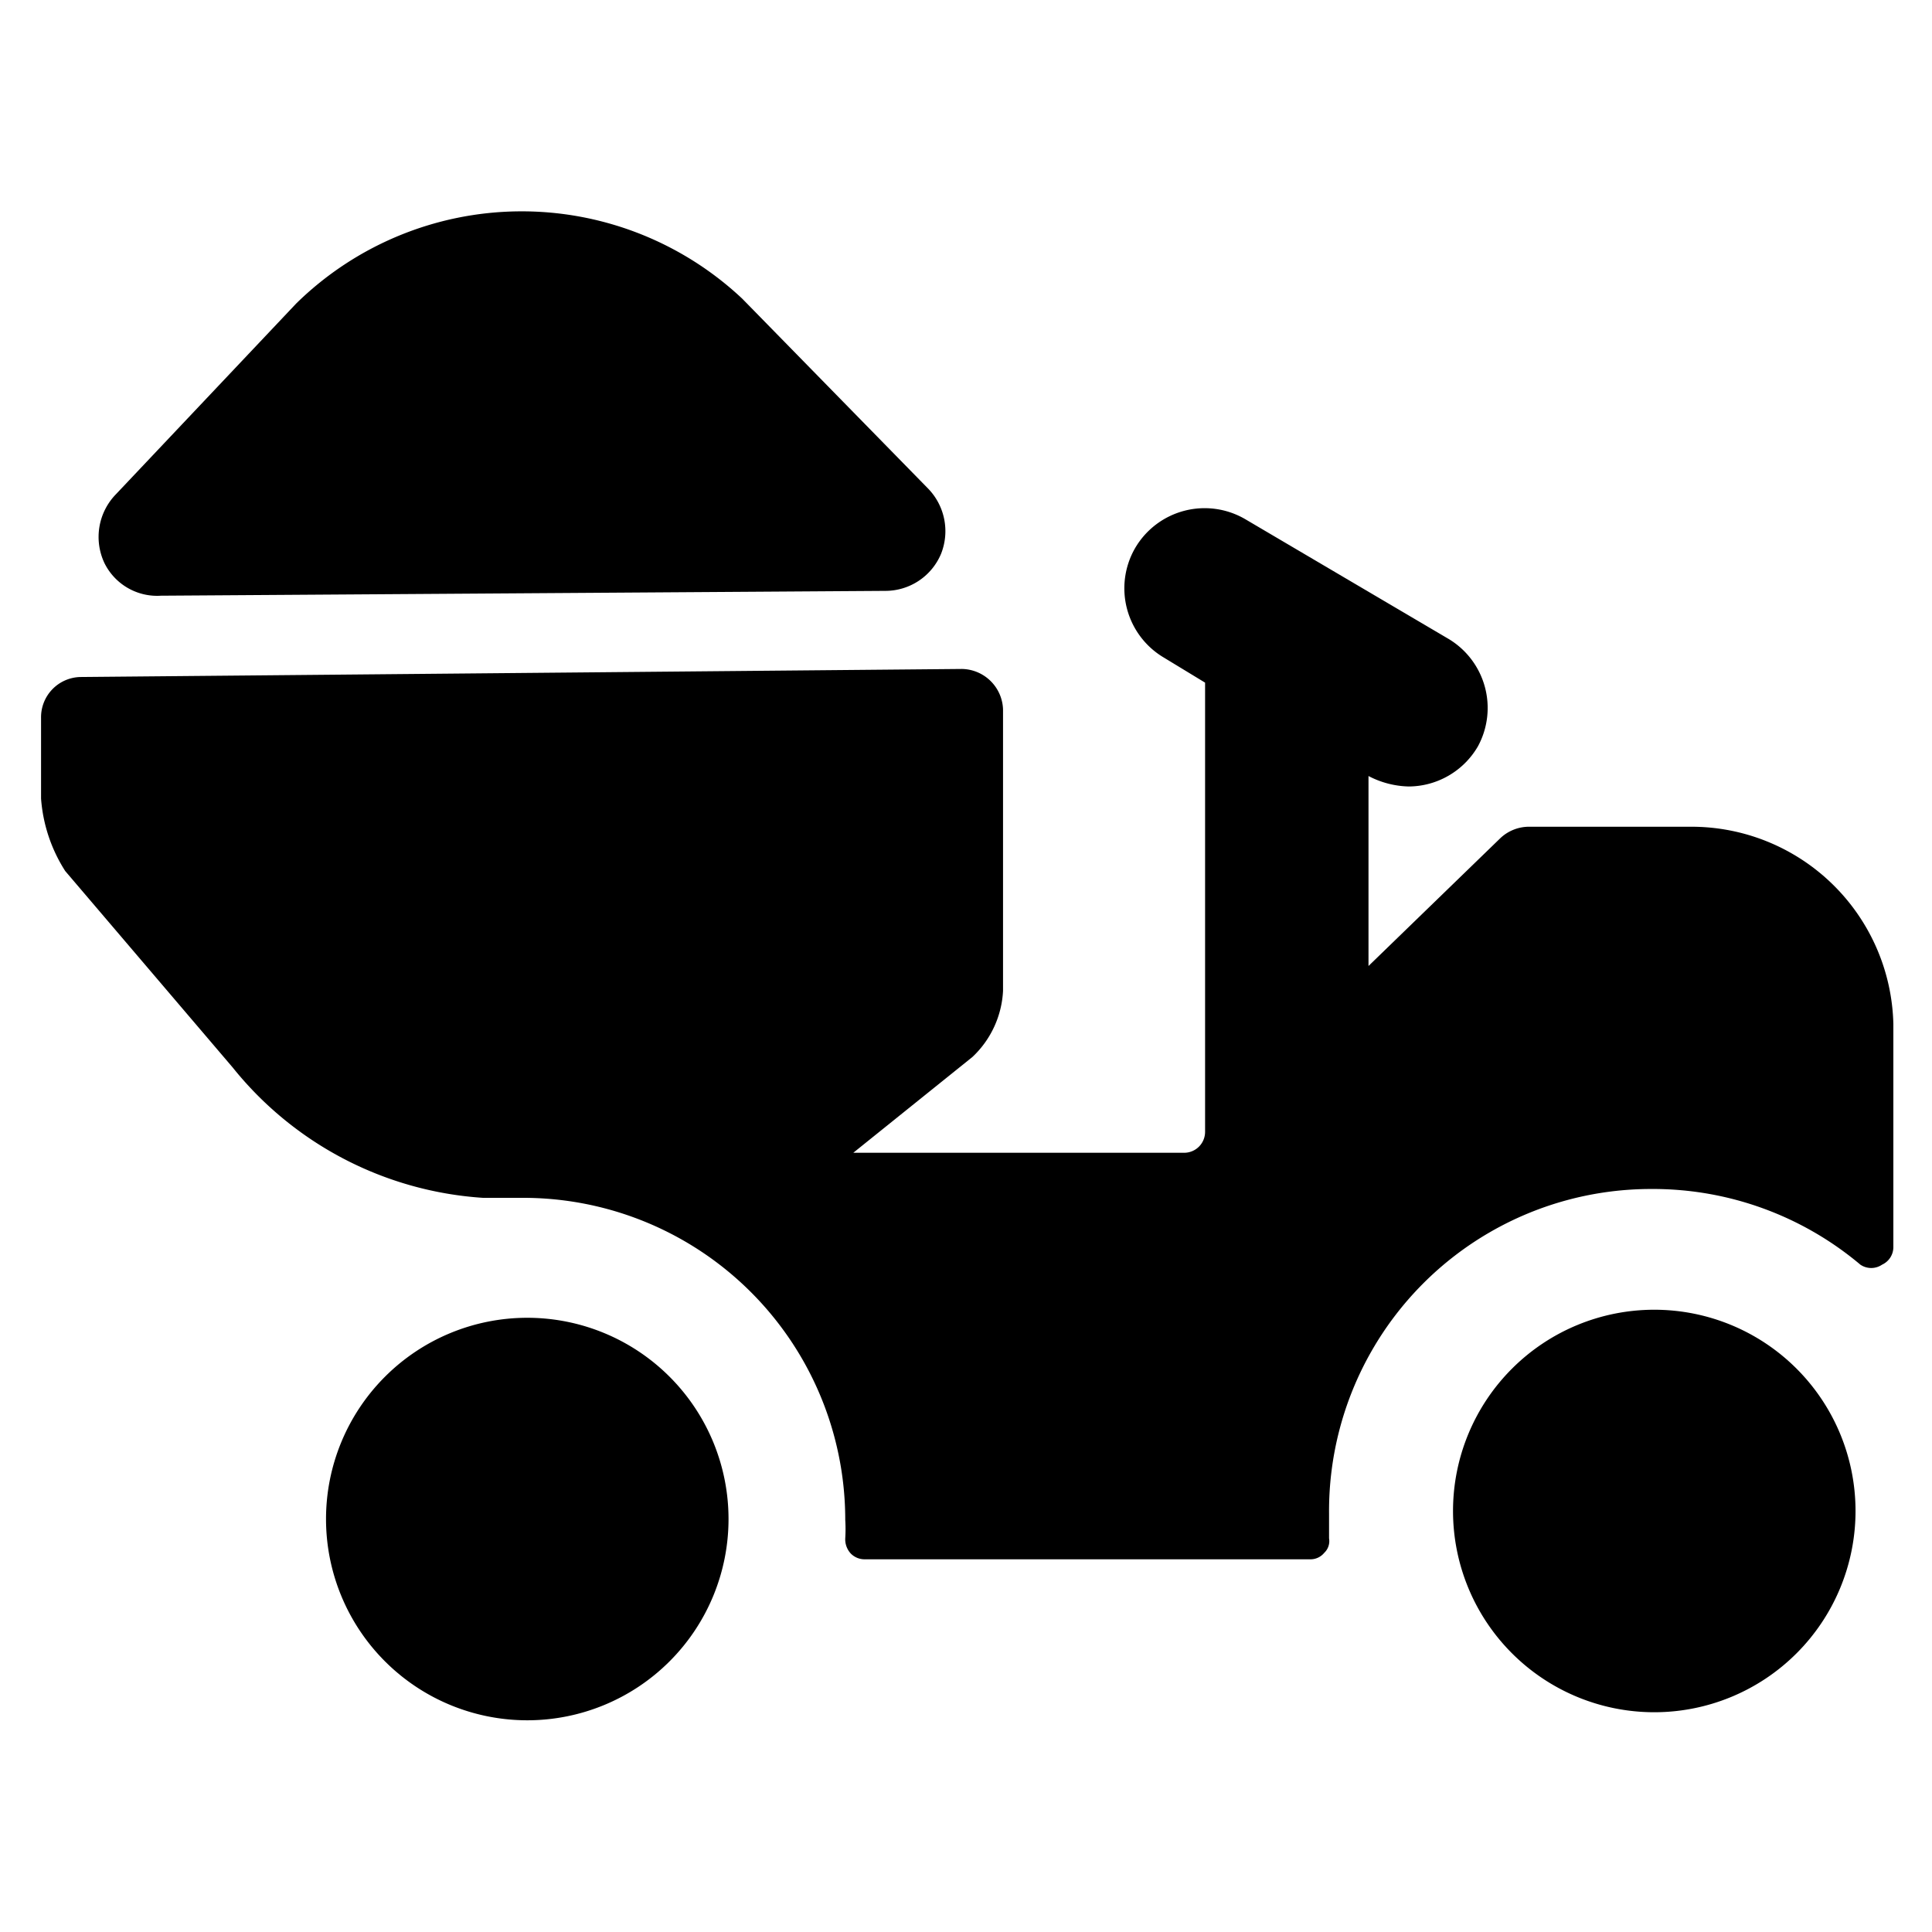 <svg xmlns="http://www.w3.org/2000/svg" viewBox="0 0 24 24"><g><path d="m2 7.4 9 -0.06a0.75 0.75 0 0 0 0.69 -0.46 0.76 0.76 0 0 0 -0.16 -0.81L9.22 3.71a4 4 0 0 0 -5.54 0.06L1.44 6.14A0.76 0.76 0 0 0 1.3 7a0.73 0.73 0 0 0 0.7 0.4Z" fill="#000000" stroke-width="1"></path><path d="M20.52 14.77a4 4 0 0 1 2.59 0.94 0.24 0.24 0 0 0 0.27 0 0.24 0.24 0 0 0 0.14 -0.22l0 -2.77A2.51 2.51 0 0 0 21 10.27l-2 0a0.52 0.52 0 0 0 -0.36 0.14L17 12l0 -2.36a1.13 1.13 0 0 0 0.5 0.13 1 1 0 0 0 0.86 -0.5A1 1 0 0 0 18 7.94l-2.53 -1.49a1 1 0 0 0 -1.37 0.36 1 1 0 0 0 0.36 1.36l0.51 0.31 0 5.58a0.26 0.26 0 0 1 -0.25 0.26l-4.12 0 1.48 -1.19a1.21 1.21 0 0 0 0.38 -0.82l0 -3.5a0.52 0.52 0 0 0 -0.51 -0.5L1 8.41a0.5 0.5 0 0 0 -0.49 0.51v1a1.93 1.93 0 0 0 0.3 0.9l2.08 2.44A4.35 4.35 0 0 0 6 14.88h0.5a4 4 0 0 1 4 4 1.85 1.85 0 0 1 0 0.23 0.26 0.26 0 0 0 0.07 0.19 0.24 0.24 0 0 0 0.18 0.07l5.52 0a0.22 0.22 0 0 0 0.18 -0.08 0.2 0.2 0 0 0 0.06 -0.18v-0.31a4 4 0 0 1 4.01 -4.03Z" fill="#000000" stroke-width="1"></path><path d="M4.05 18.87a2.5 2.5 0 1 0 5 0 2.5 2.5 0 1 0 -5 0" fill="#000000" stroke-width="1"></path><path d="M18.05 18.77a2.5 2.5 0 1 0 5 0 2.5 2.5 0 1 0 -5 0" fill="#000000" stroke-width="1"></path></g></svg>